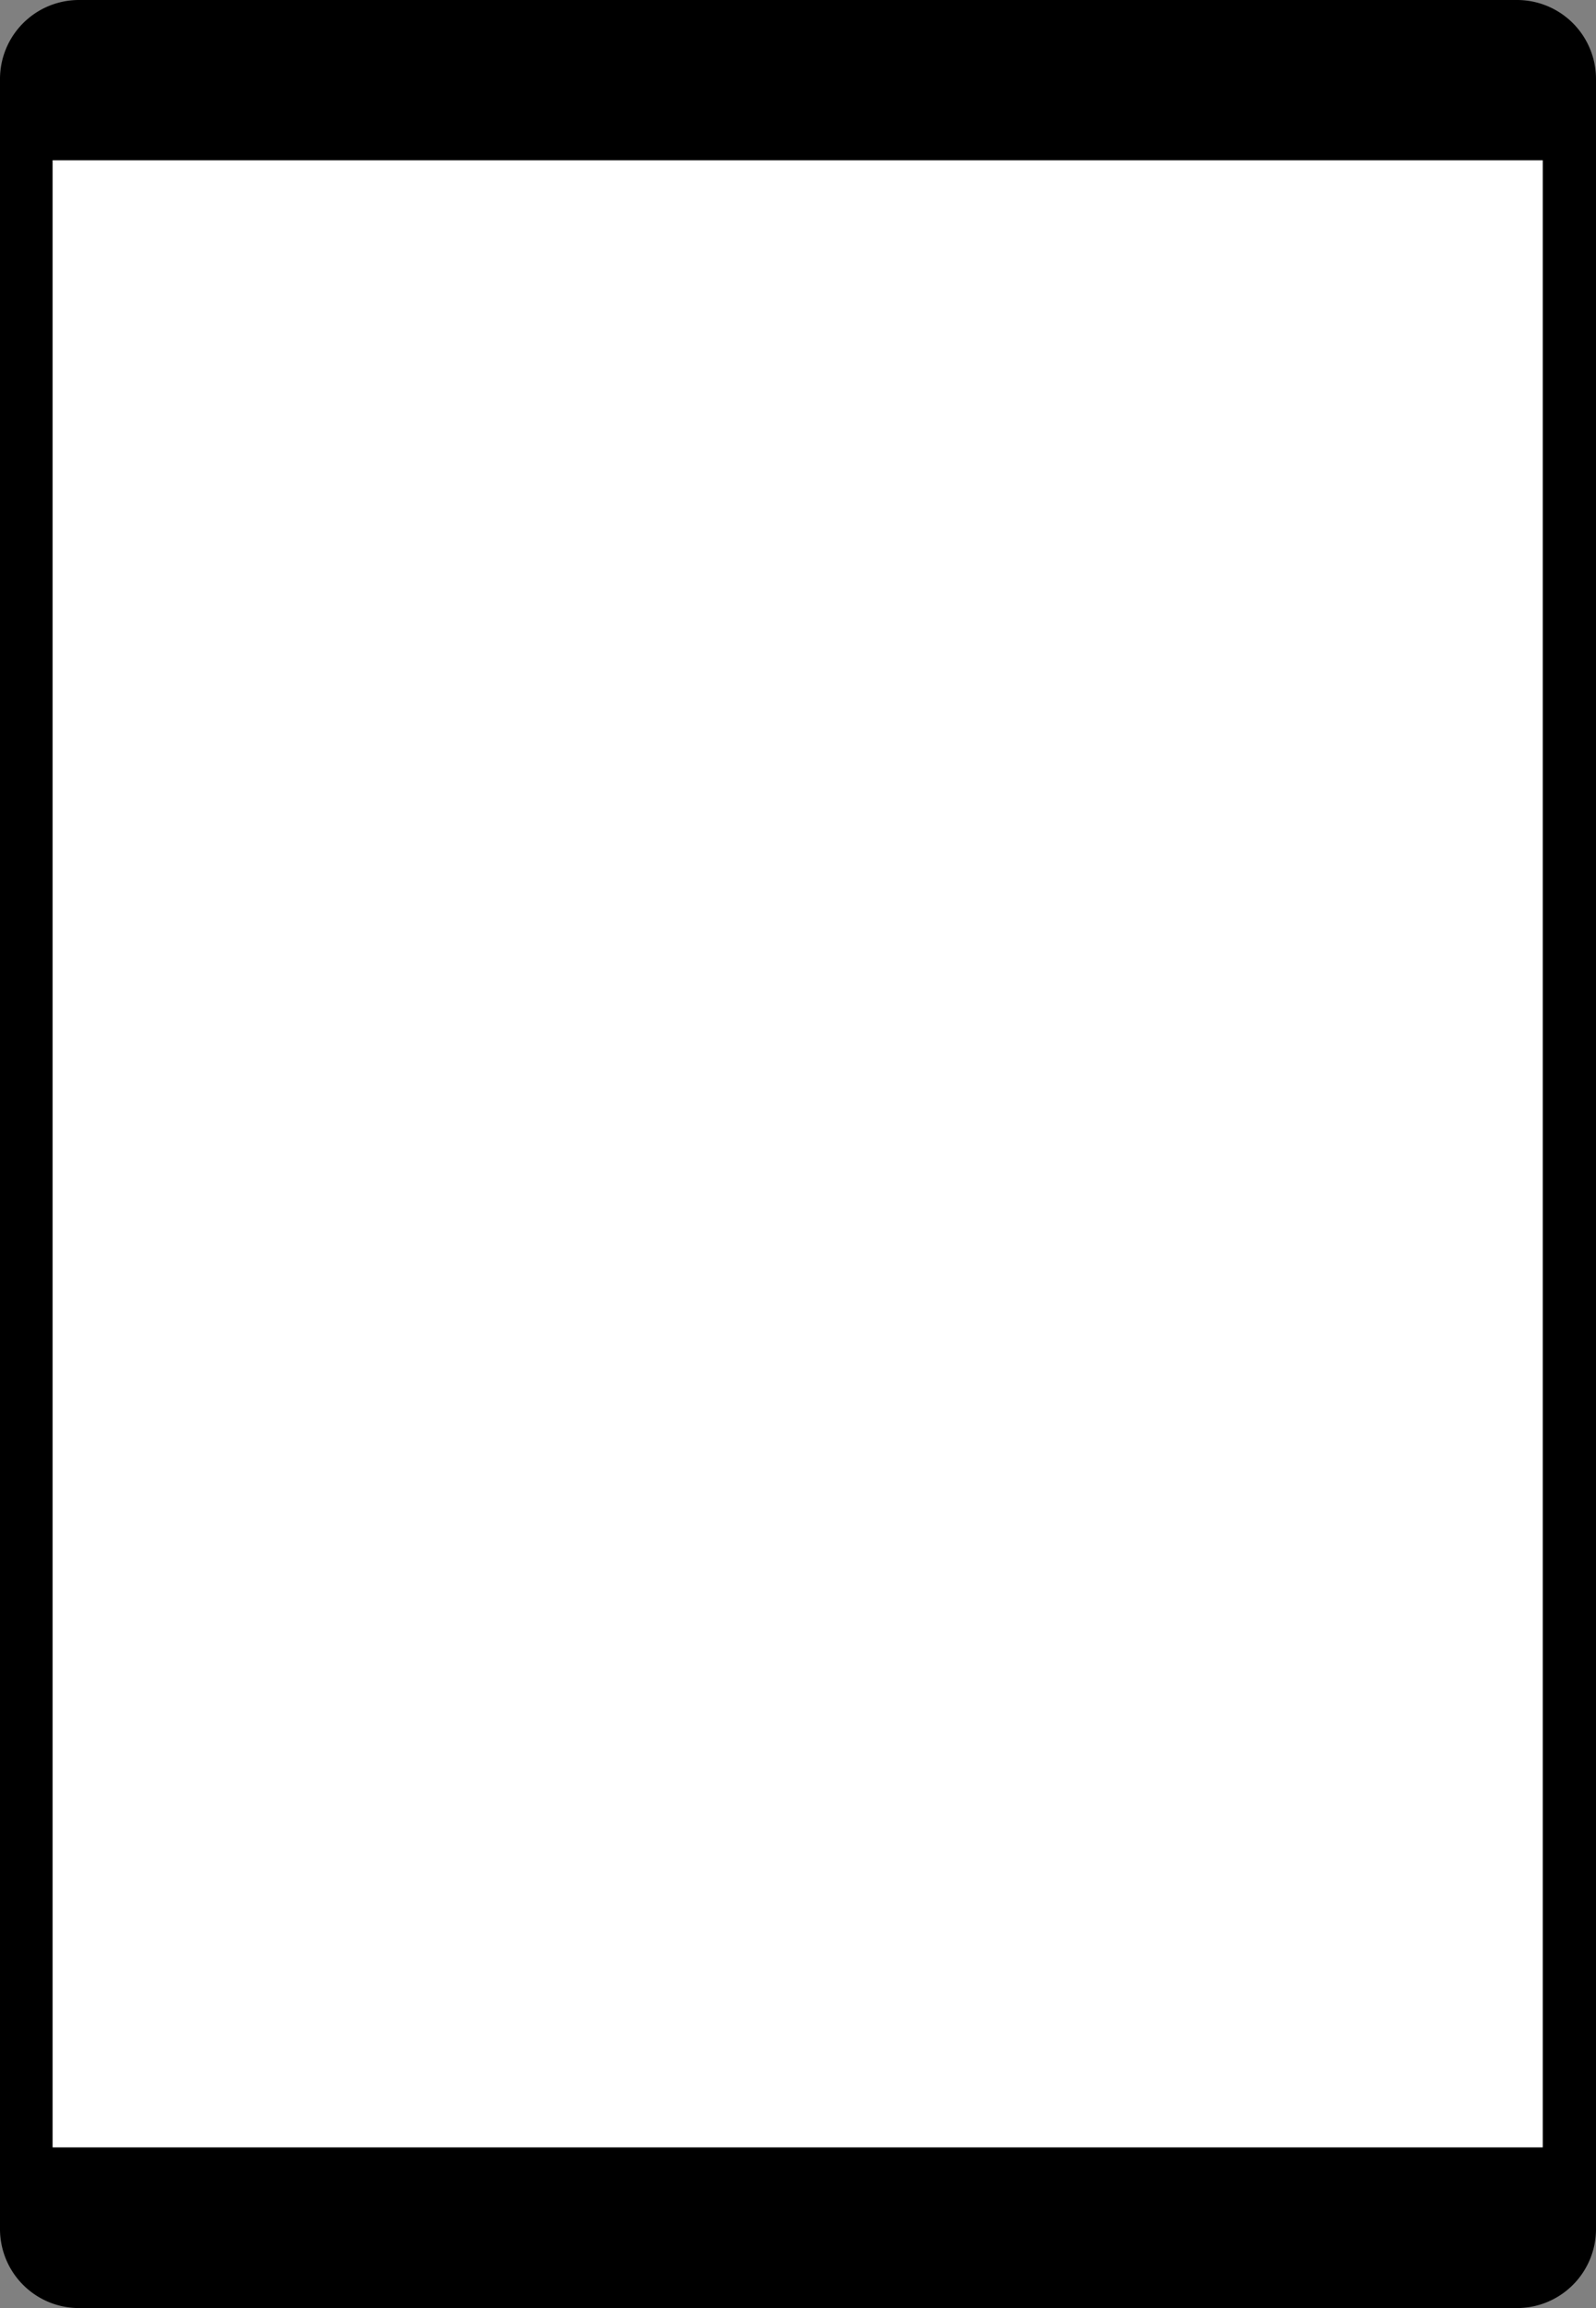<svg xmlns="http://www.w3.org/2000/svg" viewBox="0 0 1561.245 2256.373"><rect x="0" y="0" width="1561.245" height="2256.373" fill="#808080" stroke="none"/><defs><style>.a{fill:#fff;stroke:#000;stroke-miterlimit:10;stroke-width:3.795px;}</style></defs><path d="M-270.292,347.564h2101.83a77.272,77.272,0,0,1,77.272,77.272V1831.537a77.272,77.272,0,0,1-77.272,77.272h-2101.83a77.272,77.272,0,0,1-77.272-77.272V424.836A77.272,77.272,0,0,1-270.292,347.564Z" transform="translate(1908.809 347.564) rotate(90)"/><rect class="a" x="-192.915" y="397.216" width="1946.443" height="1461.519" transform="translate(1908.282 347.669) rotate(90)"/></svg>